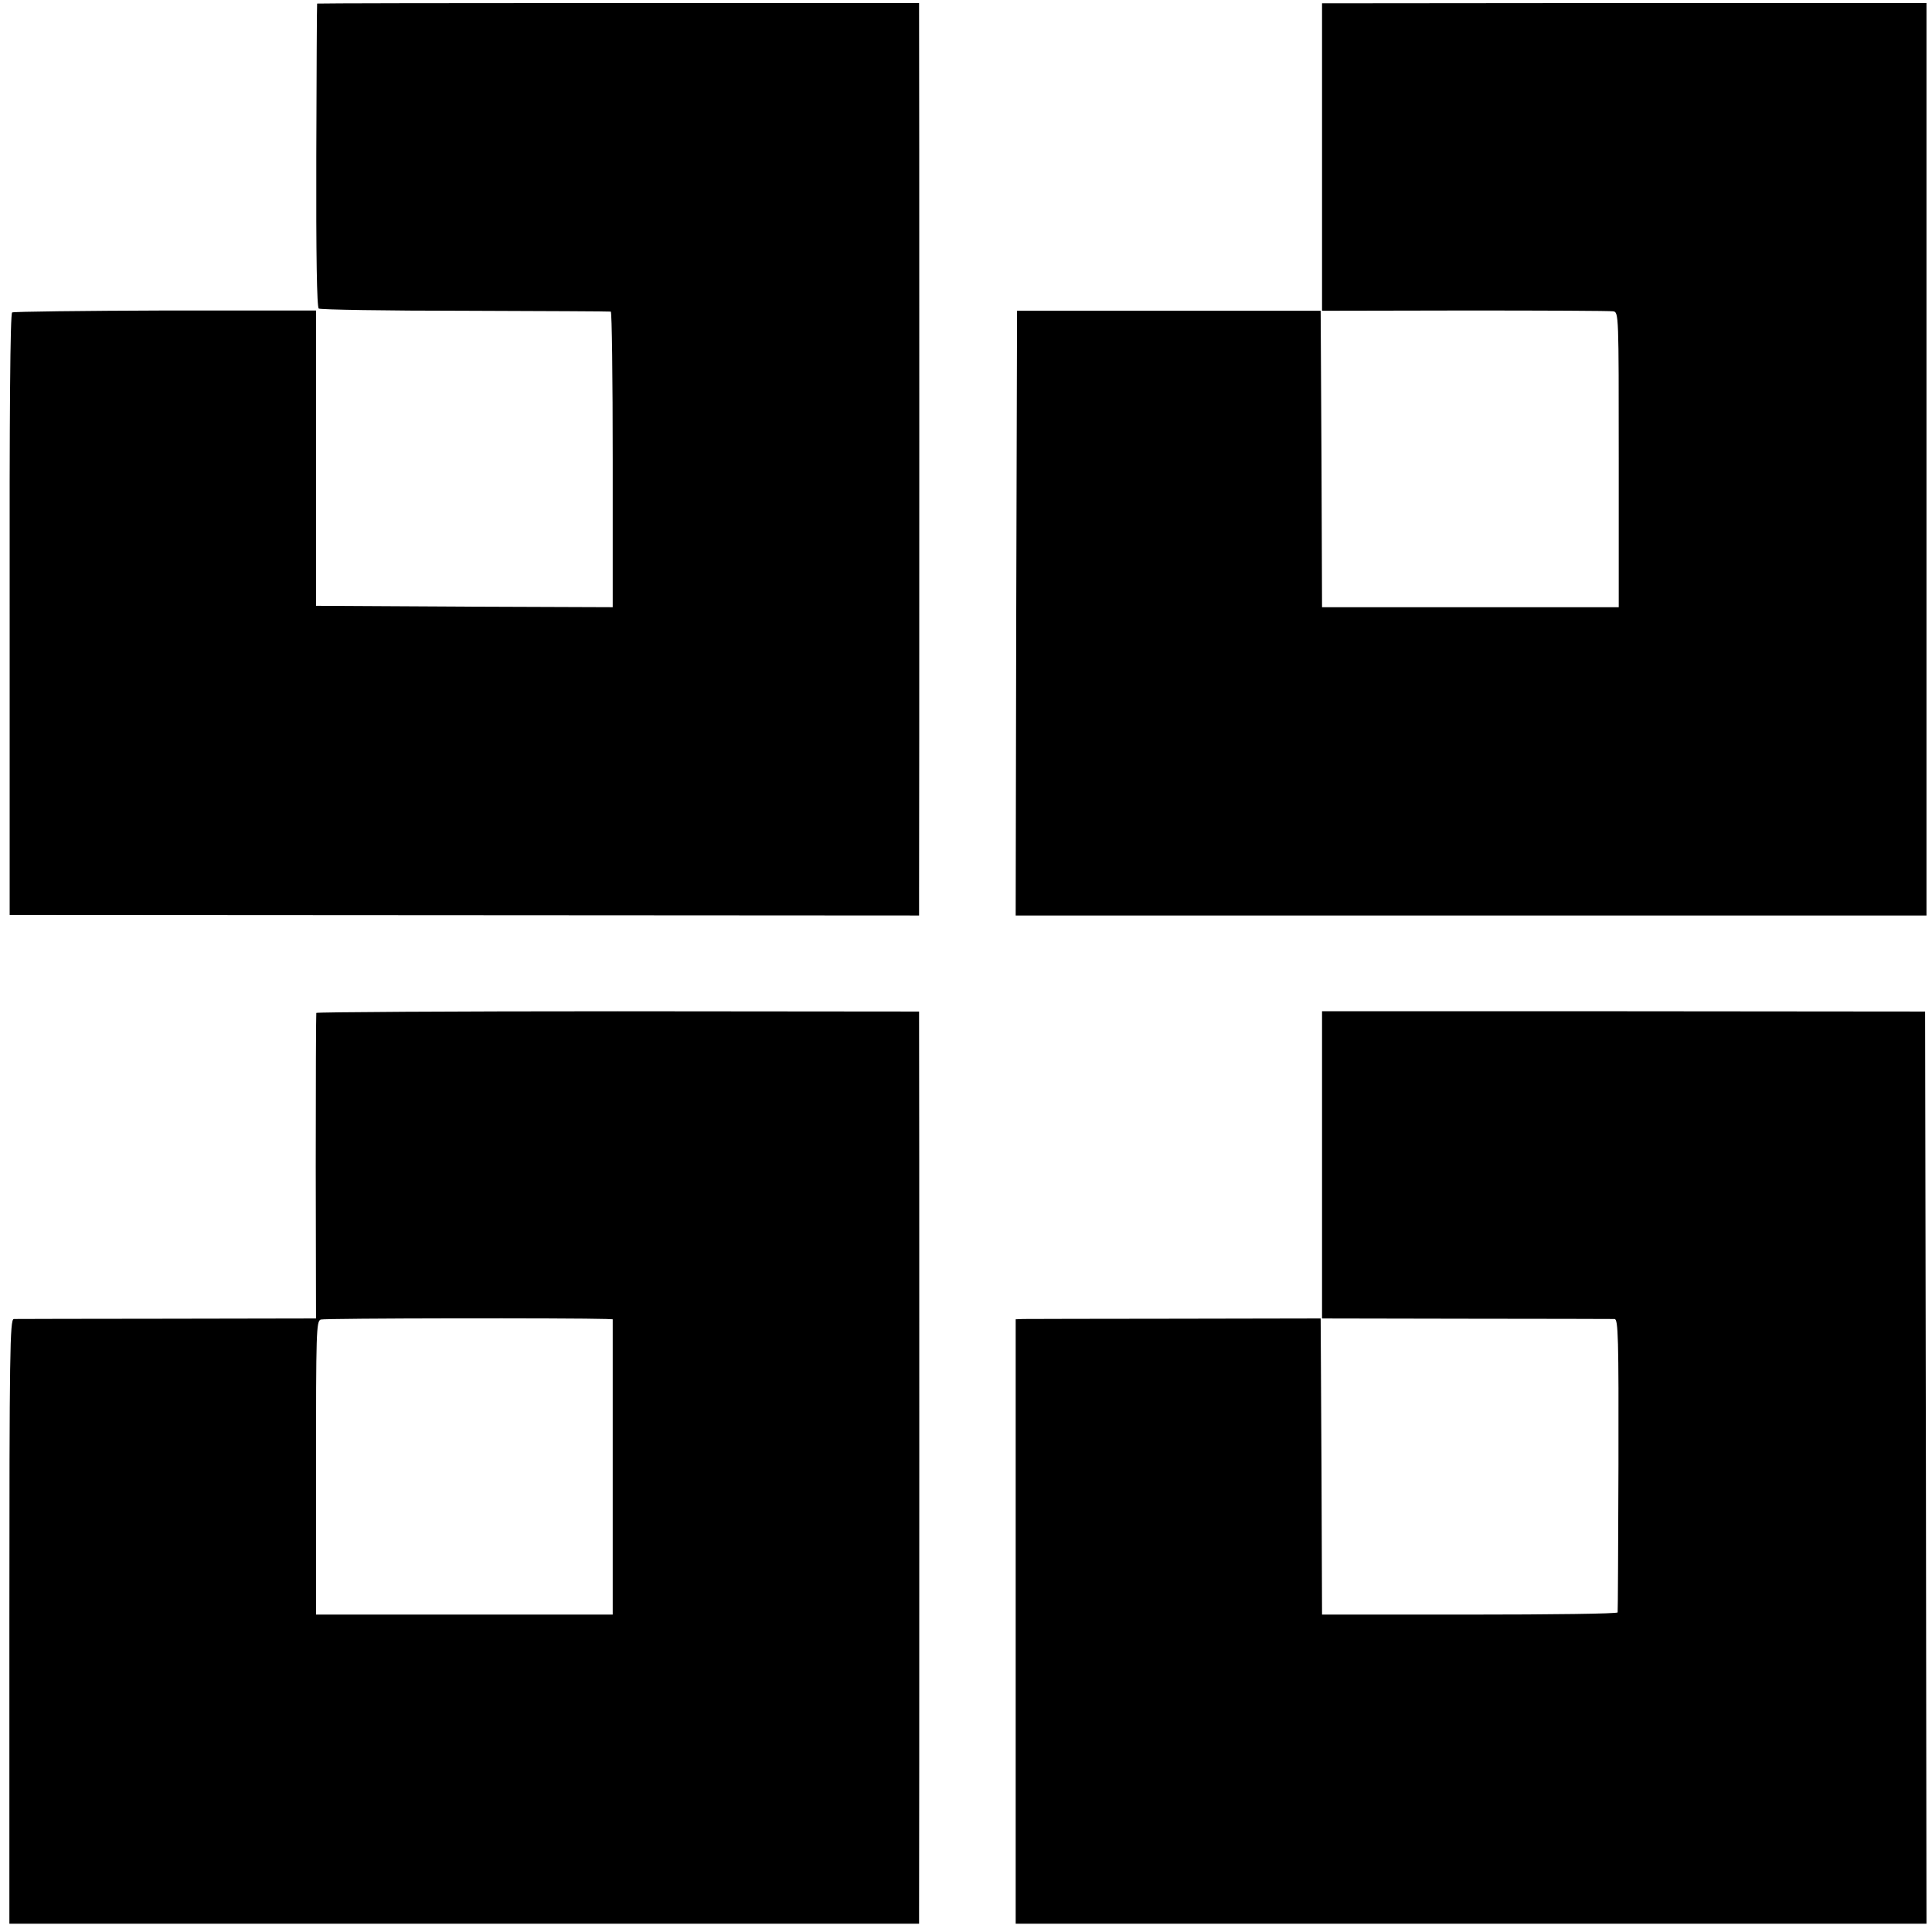 <?xml version="1.0" standalone="no"?>
<!DOCTYPE svg PUBLIC "-//W3C//DTD SVG 20010904//EN"
 "http://www.w3.org/TR/2001/REC-SVG-20010904/DTD/svg10.dtd">
<svg version="1.0" xmlns="http://www.w3.org/2000/svg"
 width="700pt" height="700pt" viewBox="0 0 700 700"
 preserveAspectRatio="xMidYMid meet">
<g transform="translate(0,700) scale(0.1,-0.1)"
fill="#000000" stroke="none">
<path d="M1149 6987 c-1 -1 -2 -249 -3 -550 -1 -359 2 -551 9 -555 5 -4 244
-8 530 -8 286 -1 523 -2 528 -3 4 -1 7 -242 7 -536 l0 -535 -537 2 -538 3 0
535 0 535 -545 0 c-300 -1 -550 -4 -556 -7 -7 -5 -10 -361 -9 -1095 l0 -1088
1648 -1 1647 -1 0 91 c1 141 1 3136 0 3178 l0 37 -1090 0 c-600 0 -1091 -1
-1091 -2z"/>
<path d="M4790 6431 l0 -557 518 1 c284 0 526 -1 537 -3 20 -3 20 -11 20 -538
l0 -534 -537 0 -538 0 -2 537 -3 537 -550 0 -550 0 -3 -1095 -2 -1096 1650 0
1650 0 0 1653 0 1653 -1095 0 -1095 -1 0 -557z"/>
<path d="M1146 3330 c-1 -3 -2 -253 -2 -556 l1 -551 -540 -1 c-297 0 -547 -1
-555 -1 -14 -1 -16 -118 -16 -1096 l0 -1095 1648 0 1648 0 0 53 c1 60 1 3189
0 3227 l0 25 -1091 1 c-600 0 -1091 -3 -1093 -6z m1052 -1109 l22 -1 0 -535 0
-535 -538 0 -537 0 0 531 c0 493 1 532 17 538 13 5 916 6 1036 2z"/>
<path d="M4790 2780 l0 -557 523 -1 c287 0 529 -1 537 -1 13 -1 15 -66 14
-528 -1 -291 -2 -531 -3 -535 0 -5 -242 -8 -536 -8 l-535 0 -2 536 -3 537
-525 -1 c-289 0 -537 -1 -552 -1 l-28 -1 0 -1095 0 -1095 1650 0 1650 0 -2
1653 -3 1652 -1092 1 -1093 0 0 -556z"/>
</g>
</svg>
